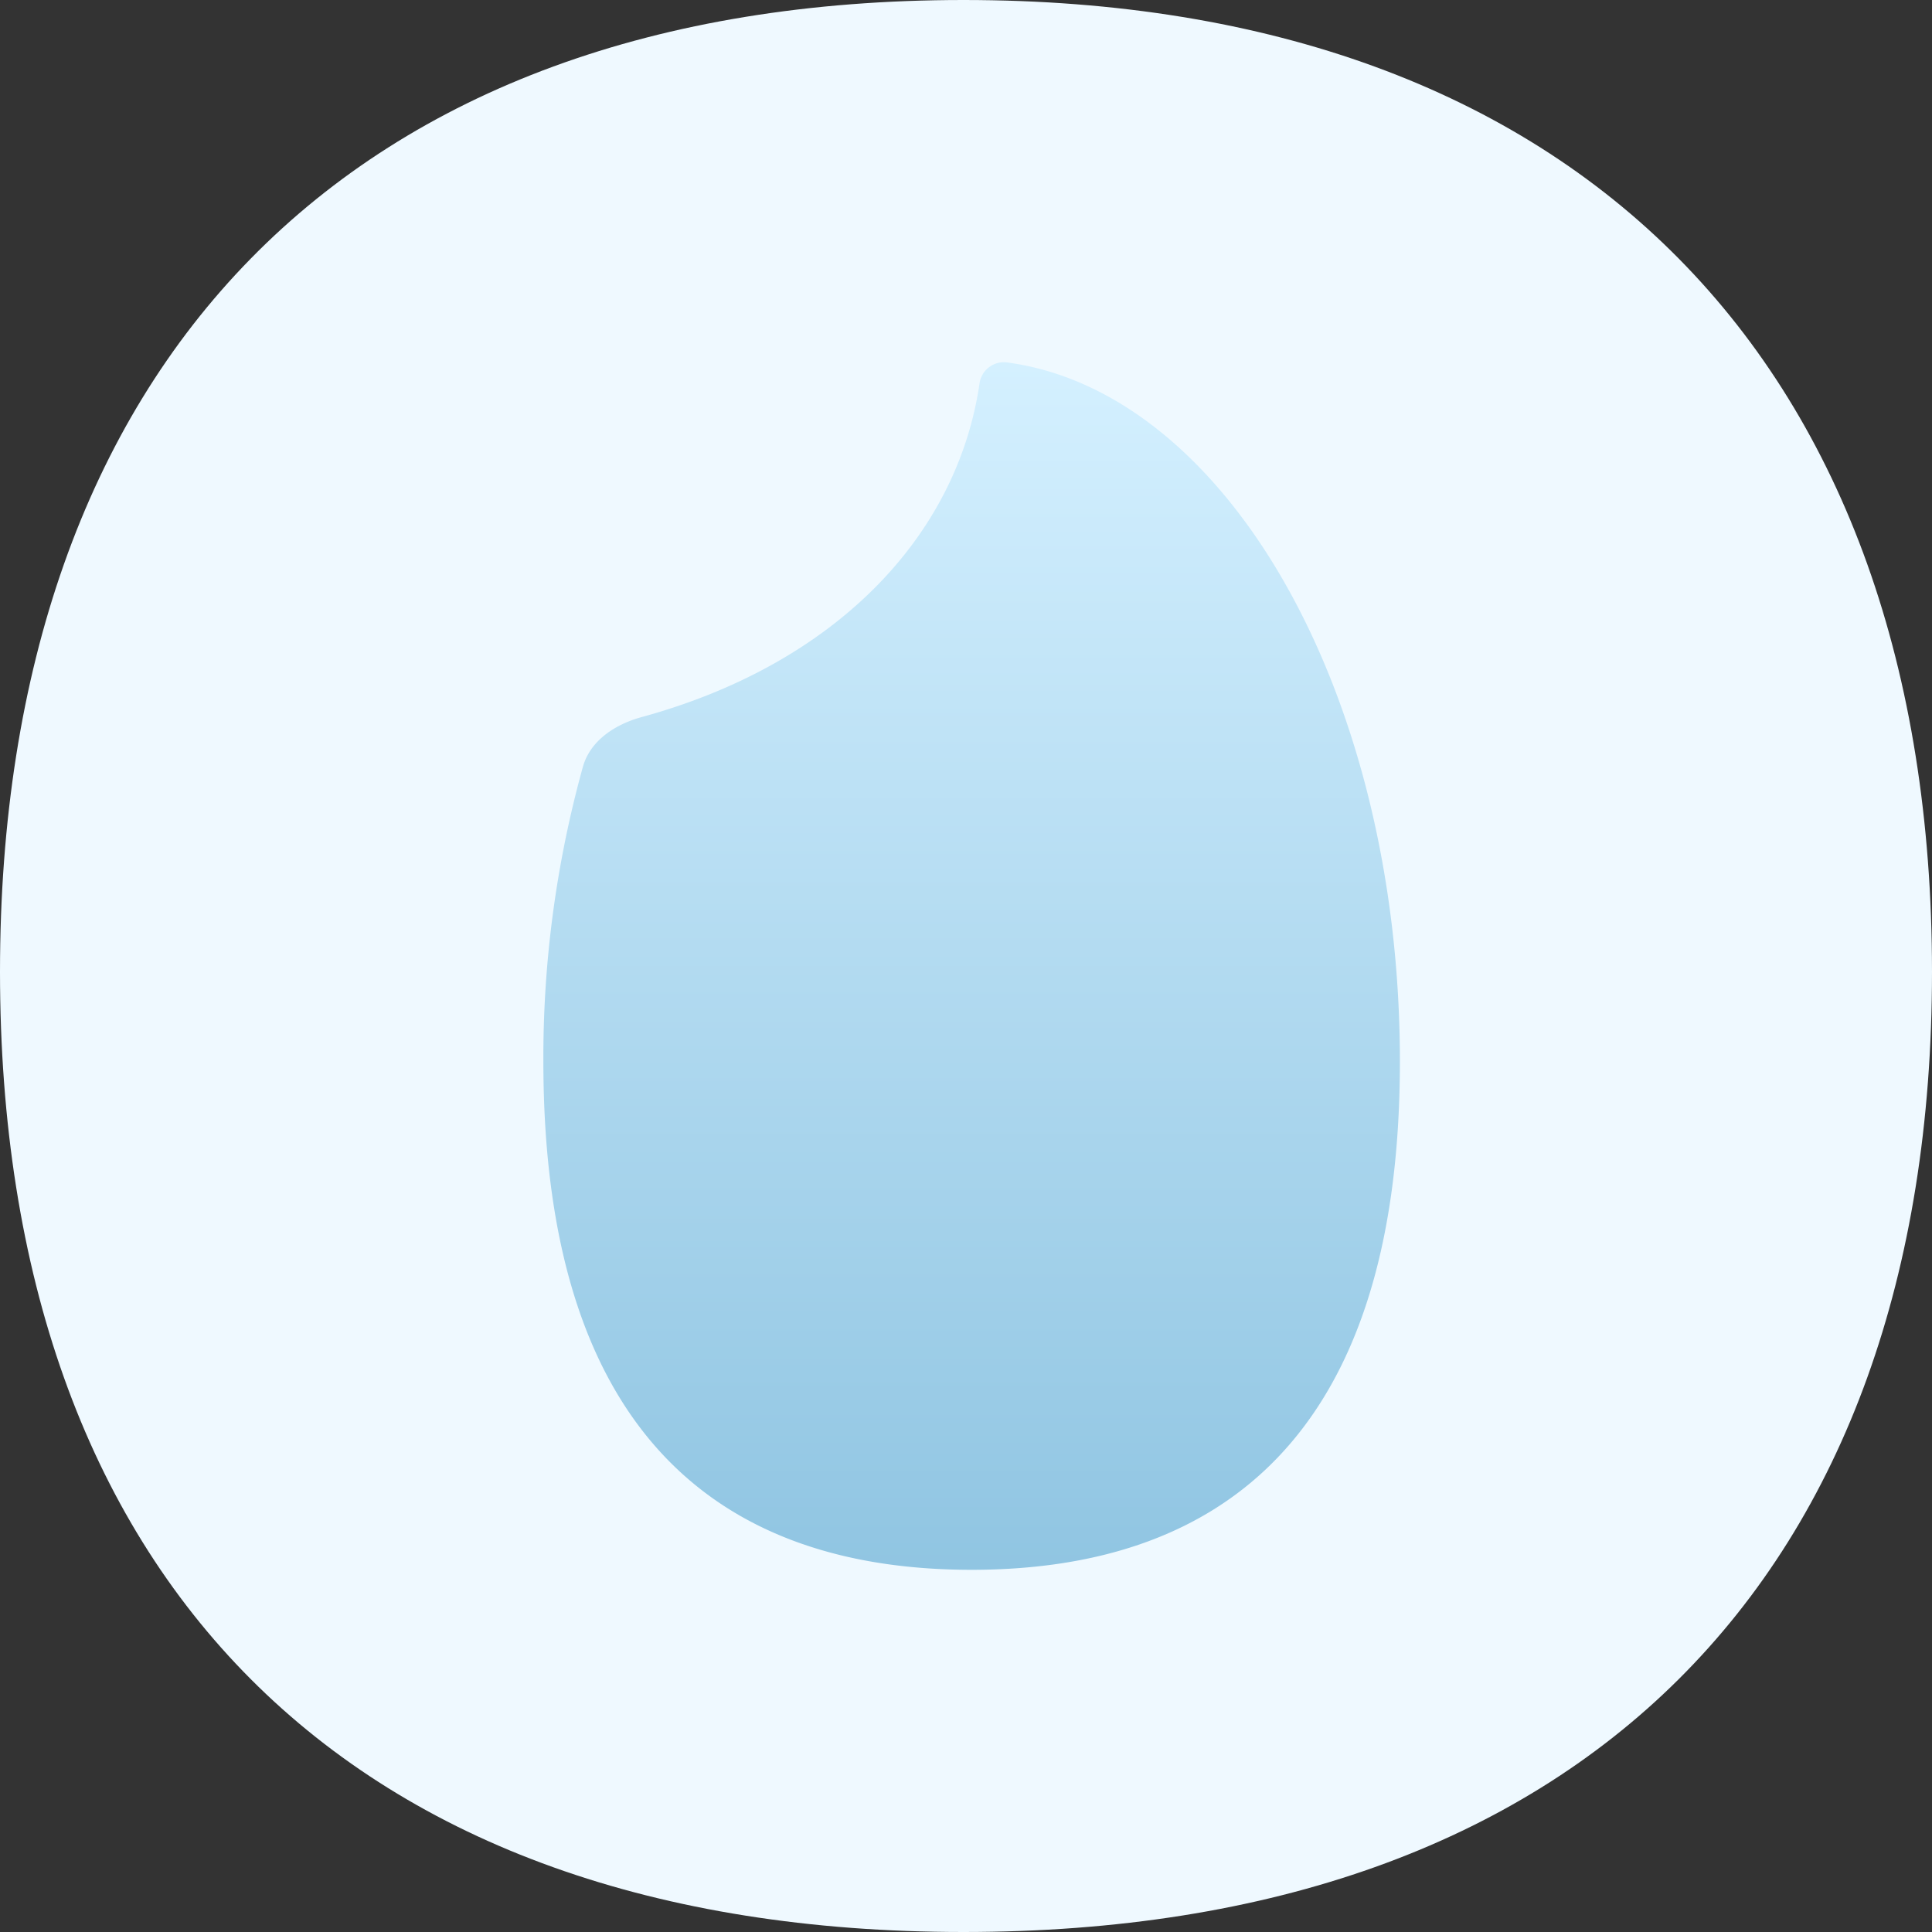 <svg xmlns="http://www.w3.org/2000/svg" xmlns:xlink="http://www.w3.org/1999/xlink" width="160" height="160" viewBox="0 0 160 160">
  <rect x="0" y="0" width="160" height="160" fill="#333333" stroke="none"/>
  <defs>
    <linearGradient id="linear-gradient" x1="0.5" x2="0.5" y2="1" gradientUnits="objectBoundingBox">
      <stop offset="0" stop-color="#d4f0ff"/>
      <stop offset="1" stop-color="#90c5e2"/>
    </linearGradient>
  </defs>
  <g id="グループ_83" data-name="グループ 83" transform="translate(-1060 -3844)">
    <path id="パス_17" data-name="パス 17" d="M89.157,7.93c50.988,0,80.205,30.259,80.205,80.475S140.145,167.93,89.157,167.93,9.362,138.621,9.362,88.405,38.169,7.93,89.157,7.93Z" transform="translate(1050.638 3836.07)" fill="#eff9ff"/>
    <path id="パス_245" data-name="パス 245" d="M746.712,424.925a2.034,2.034,0,0,0-2.324,1.732c-1.874,12.767-12.04,23.271-27.967,27.628-2.359.645-4.293,2.046-4.874,4.1a89.967,89.967,0,0,0-3.28,24.424c0,32.081,15.878,42.1,35.464,42.1S779.2,514.886,779.2,482.8C779.2,452.369,764.9,427.4,746.712,424.925Z" transform="translate(396.733 3449.096)" fill="url(#linear-gradient)"/>
  </g>
</svg>
